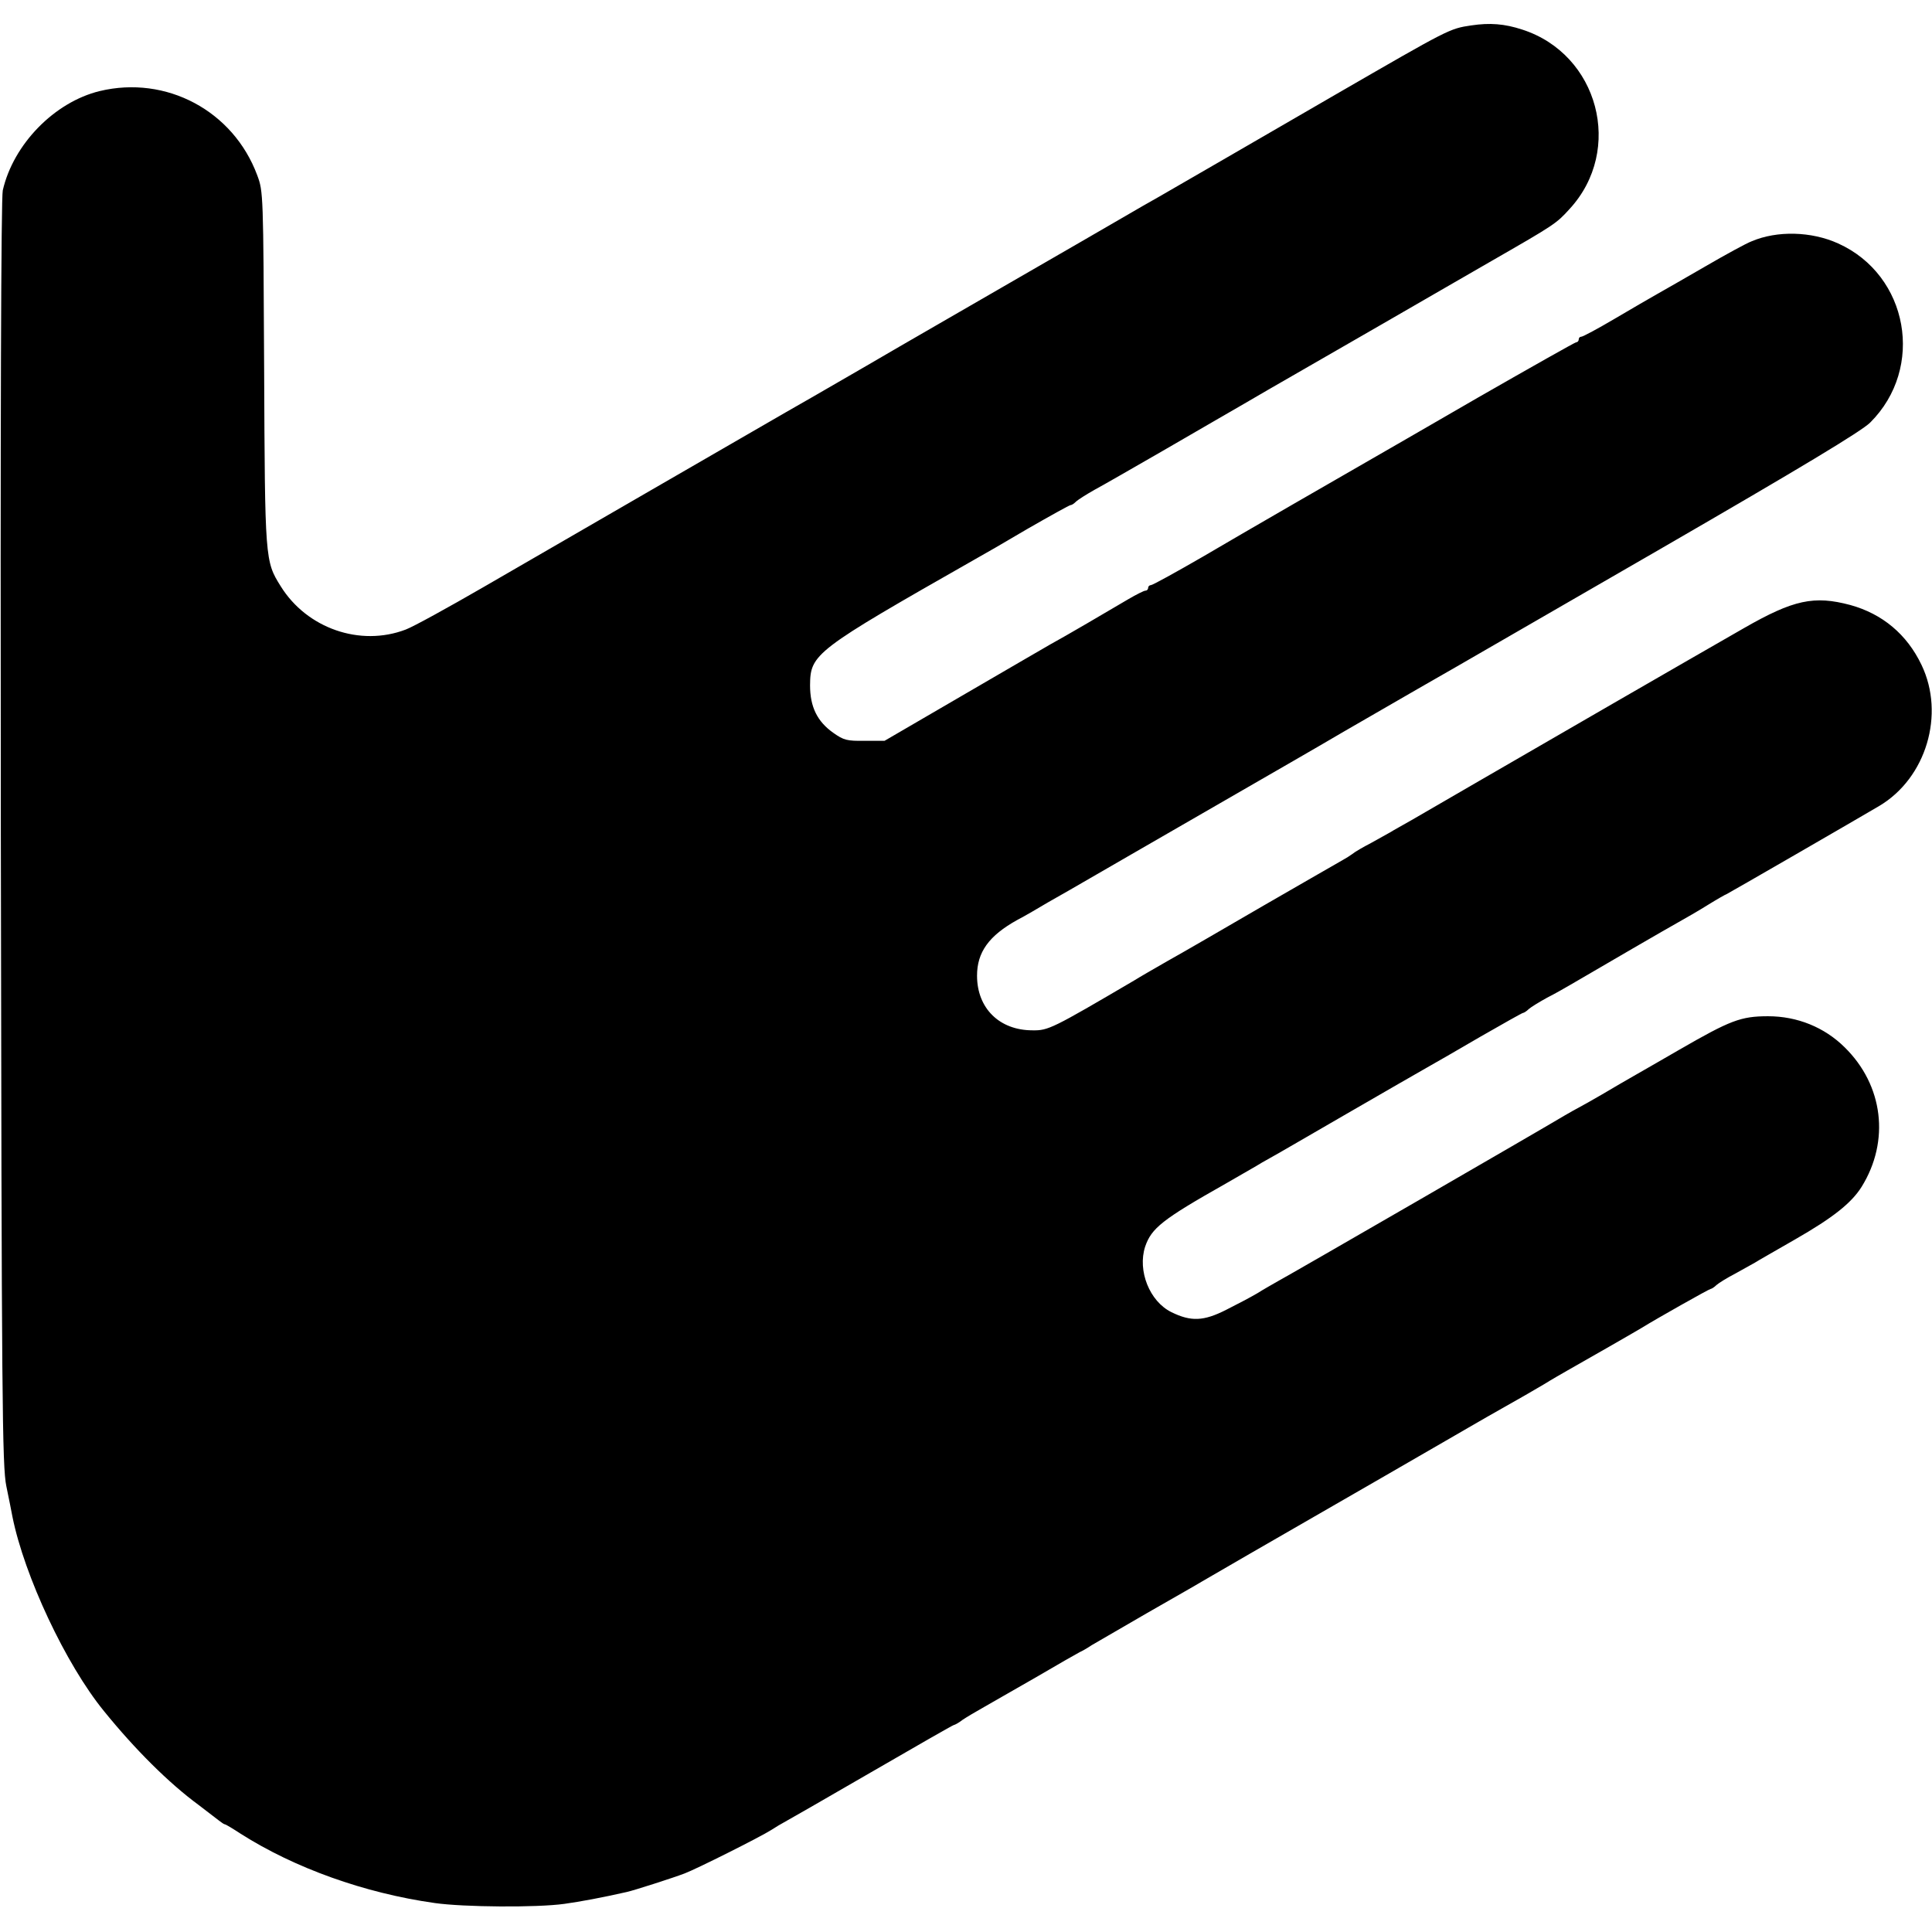 <?xml version="1.0" standalone="no"?>
<!DOCTYPE svg PUBLIC "-//W3C//DTD SVG 20010904//EN"
 "http://www.w3.org/TR/2001/REC-SVG-20010904/DTD/svg10.dtd">
<svg version="1.0" xmlns="http://www.w3.org/2000/svg"
 width="700pt" height="700pt" viewBox="0 0 700 700"
 preserveAspectRatio="xMidYMid meet">
<g transform="translate(0,700) scale(0.1,-0.1)"
fill="#000000" stroke="none">
<path d="M5331 6908 c-80 -12 -79 -12 -491 -250 -291 -169 -603 -349 -641
-371 -24 -13 -84 -48 -134 -77 -133 -77 -129 -75 -410 -237 -143 -83 -375
-216 -515 -298 -140 -81 -273 -158 -295 -170 -48 -28 -769 -444 -1093 -632
-128 -74 -255 -144 -282 -154 -165 -63 -358 4 -453 157 -57 91 -57 95 -60 789
-3 634 -3 641 -25 700 -87 234 -330 363 -571 305 -164 -40 -313 -193 -351
-360 -6 -30 -9 -815 -7 -2330 3 -2065 5 -2293 20 -2365 9 -44 19 -93 22 -110
43 -214 193 -535 332 -705 111 -137 234 -260 343 -340 30 -23 63 -48 73 -56 9
-7 19 -14 22 -14 3 0 28 -15 57 -34 195 -124 448 -215 703 -251 105 -15 370
-17 470 -3 58 8 138 23 226 43 24 5 170 52 209 67 45 17 276 133 315 158 17
11 37 23 45 27 8 4 149 85 313 180 164 95 300 173 303 173 3 0 18 8 32 19 15
10 47 29 72 43 25 14 111 64 192 110 80 47 152 88 160 92 7 3 27 14 43 25 17
10 107 62 200 116 94 54 184 105 200 115 30 18 214 124 648 374 131 76 253
146 270 156 18 10 70 41 116 67 145 82 155 88 206 118 27 17 66 39 85 50 57
32 254 145 270 155 48 30 243 140 248 140 3 0 13 6 21 14 9 8 40 27 69 42 29
16 61 34 70 39 9 6 76 44 147 85 136 78 203 131 240 190 103 166 79 368 -62
506 -73 72 -171 112 -277 112 -99 0 -137 -15 -321 -121 -66 -38 -140 -81 -165
-95 -25 -14 -76 -44 -115 -67 -38 -22 -77 -44 -85 -48 -8 -4 -31 -17 -50 -28
-71 -43 -988 -573 -1040 -601 -19 -11 -53 -30 -75 -44 -22 -13 -73 -40 -113
-60 -81 -41 -127 -43 -198 -8 -79 39 -123 150 -95 237 23 67 61 98 291 228 52
30 102 59 111 64 9 6 32 19 50 29 19 10 144 83 279 161 135 78 265 153 290
167 25 14 112 64 194 112 82 47 151 86 154 86 3 0 13 6 21 14 9 8 39 26 66 41
28 14 66 36 85 47 123 72 352 205 390 226 25 14 74 42 109 64 34 21 64 38 66
38 2 0 478 275 554 320 170 101 239 332 153 511 -53 111 -142 185 -258 217
-131 35 -206 19 -384 -83 -194 -111 -755 -435 -960 -554 -102 -59 -212 -123
-245 -142 -33 -19 -68 -38 -77 -44 -9 -5 -41 -23 -70 -39 -29 -15 -60 -33 -68
-40 -8 -6 -24 -16 -35 -22 -11 -6 -139 -80 -285 -164 -146 -85 -303 -176 -350
-202 -47 -27 -101 -58 -120 -70 -298 -175 -312 -182 -369 -181 -120 0 -201 80
-201 198 0 85 43 145 146 202 29 15 78 44 110 63 33 19 68 39 79 45 11 6 112
65 225 130 113 65 288 166 390 225 102 59 273 157 380 220 197 114 376 217
408 235 10 6 341 197 736 425 512 296 731 428 762 459 199 198 139 534 -116
649 -97 44 -221 47 -313 8 -19 -7 -94 -48 -168 -91 -74 -43 -153 -88 -176
-101 -23 -13 -92 -53 -153 -89 -61 -36 -115 -65 -121 -65 -5 0 -9 -4 -9 -10 0
-5 -4 -10 -9 -10 -4 0 -165 -91 -357 -201 -192 -111 -363 -210 -381 -220 -101
-58 -464 -267 -615 -356 -97 -56 -182 -103 -188 -103 -5 0 -10 -4 -10 -10 0
-5 -4 -10 -10 -10 -5 0 -33 -14 -62 -31 -71 -42 -233 -137 -283 -164 -22 -13
-166 -96 -320 -186 l-280 -163 -72 0 c-64 -1 -76 2 -114 29 -58 41 -84 94 -84
172 1 114 15 125 600 458 22 12 107 61 188 109 82 47 152 86 156 86 4 0 12 5
19 12 7 7 37 26 67 43 30 16 141 80 247 141 106 62 279 161 383 222 105 60
291 168 415 239 124 72 302 174 395 228 228 131 234 135 282 188 197 214 105
561 -172 650 -64 21 -117 25 -184 15z"/>
</g>
</svg>
